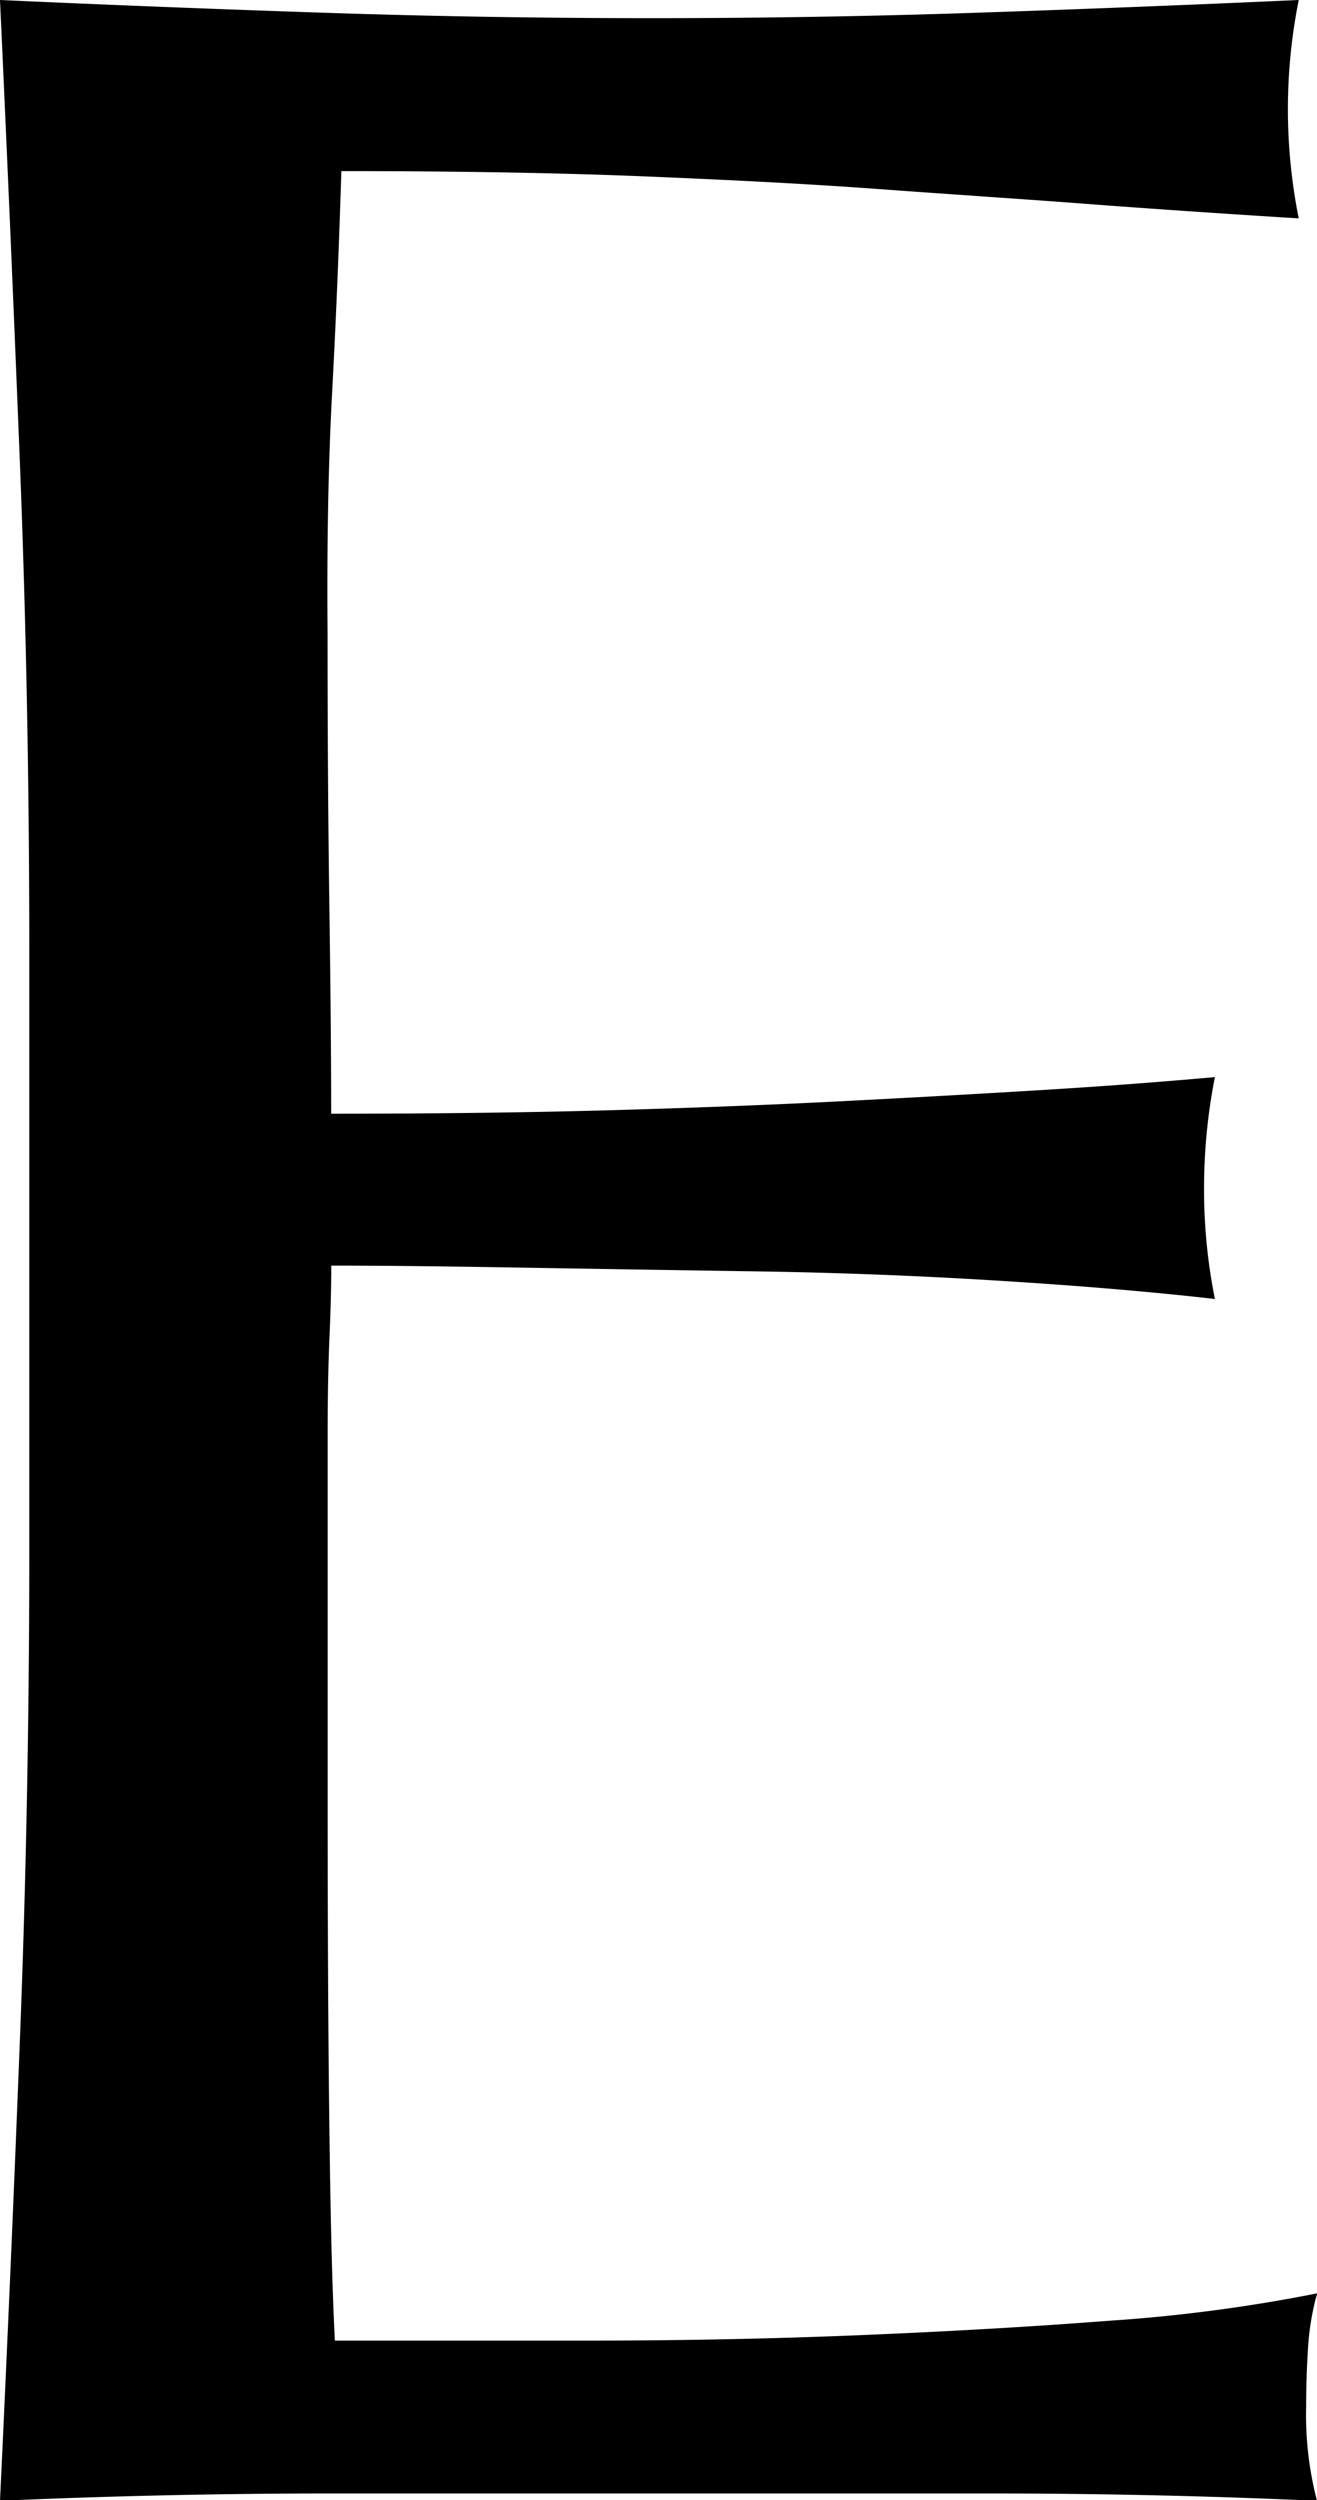<svg xmlns="http://www.w3.org/2000/svg" width="14.213" height="26.973" viewBox="0 0 14.213 26.973">
  <path id="パス_1289" data-name="パス 1289" d="M78.681,434.365q-.1-2.512-.216-5.025,1.767.08,3.514.138t3.514.058q1.767,0,3.494-.058t3.494-.138a5.989,5.989,0,0,0,0,2.356q-1.256-.078-2.3-.157c-.694-.053-1.427-.1-2.2-.157s-1.616-.1-2.532-.138-2.016-.058-3.3-.058q-.039,1.256-.1,2.394T82,436.172c0,1.02.006,2.016.02,2.983s.019,1.7.019,2.2q1.727,0,3.1-.04t2.512-.1q1.139-.059,2.1-.118t1.825-.137a6.232,6.232,0,0,0-.117,1.217,6.022,6.022,0,0,0,.117,1.177q-1.021-.117-2.375-.2t-2.709-.1q-1.354-.021-2.552-.041t-1.9-.019c0,.235-.007.491-.019.766s-.02.622-.02,1.041V448.7q0,2.238.02,3.691c.012.968.032,1.7.058,2.2h2.748q1.493,0,2.926-.059t2.709-.157a17.39,17.39,0,0,0,2.218-.294,2.79,2.79,0,0,0-.1.609c-.014.222-.019.425-.019.608a3.662,3.662,0,0,0,.117,1.021q-1.767-.079-3.514-.079H82.038q-1.767,0-3.573.079.119-2.512.216-5.006t.1-5.084V439.47Q78.779,436.878,78.681,434.365Z" transform="translate(-78.465 -429.34)"/>
</svg>
